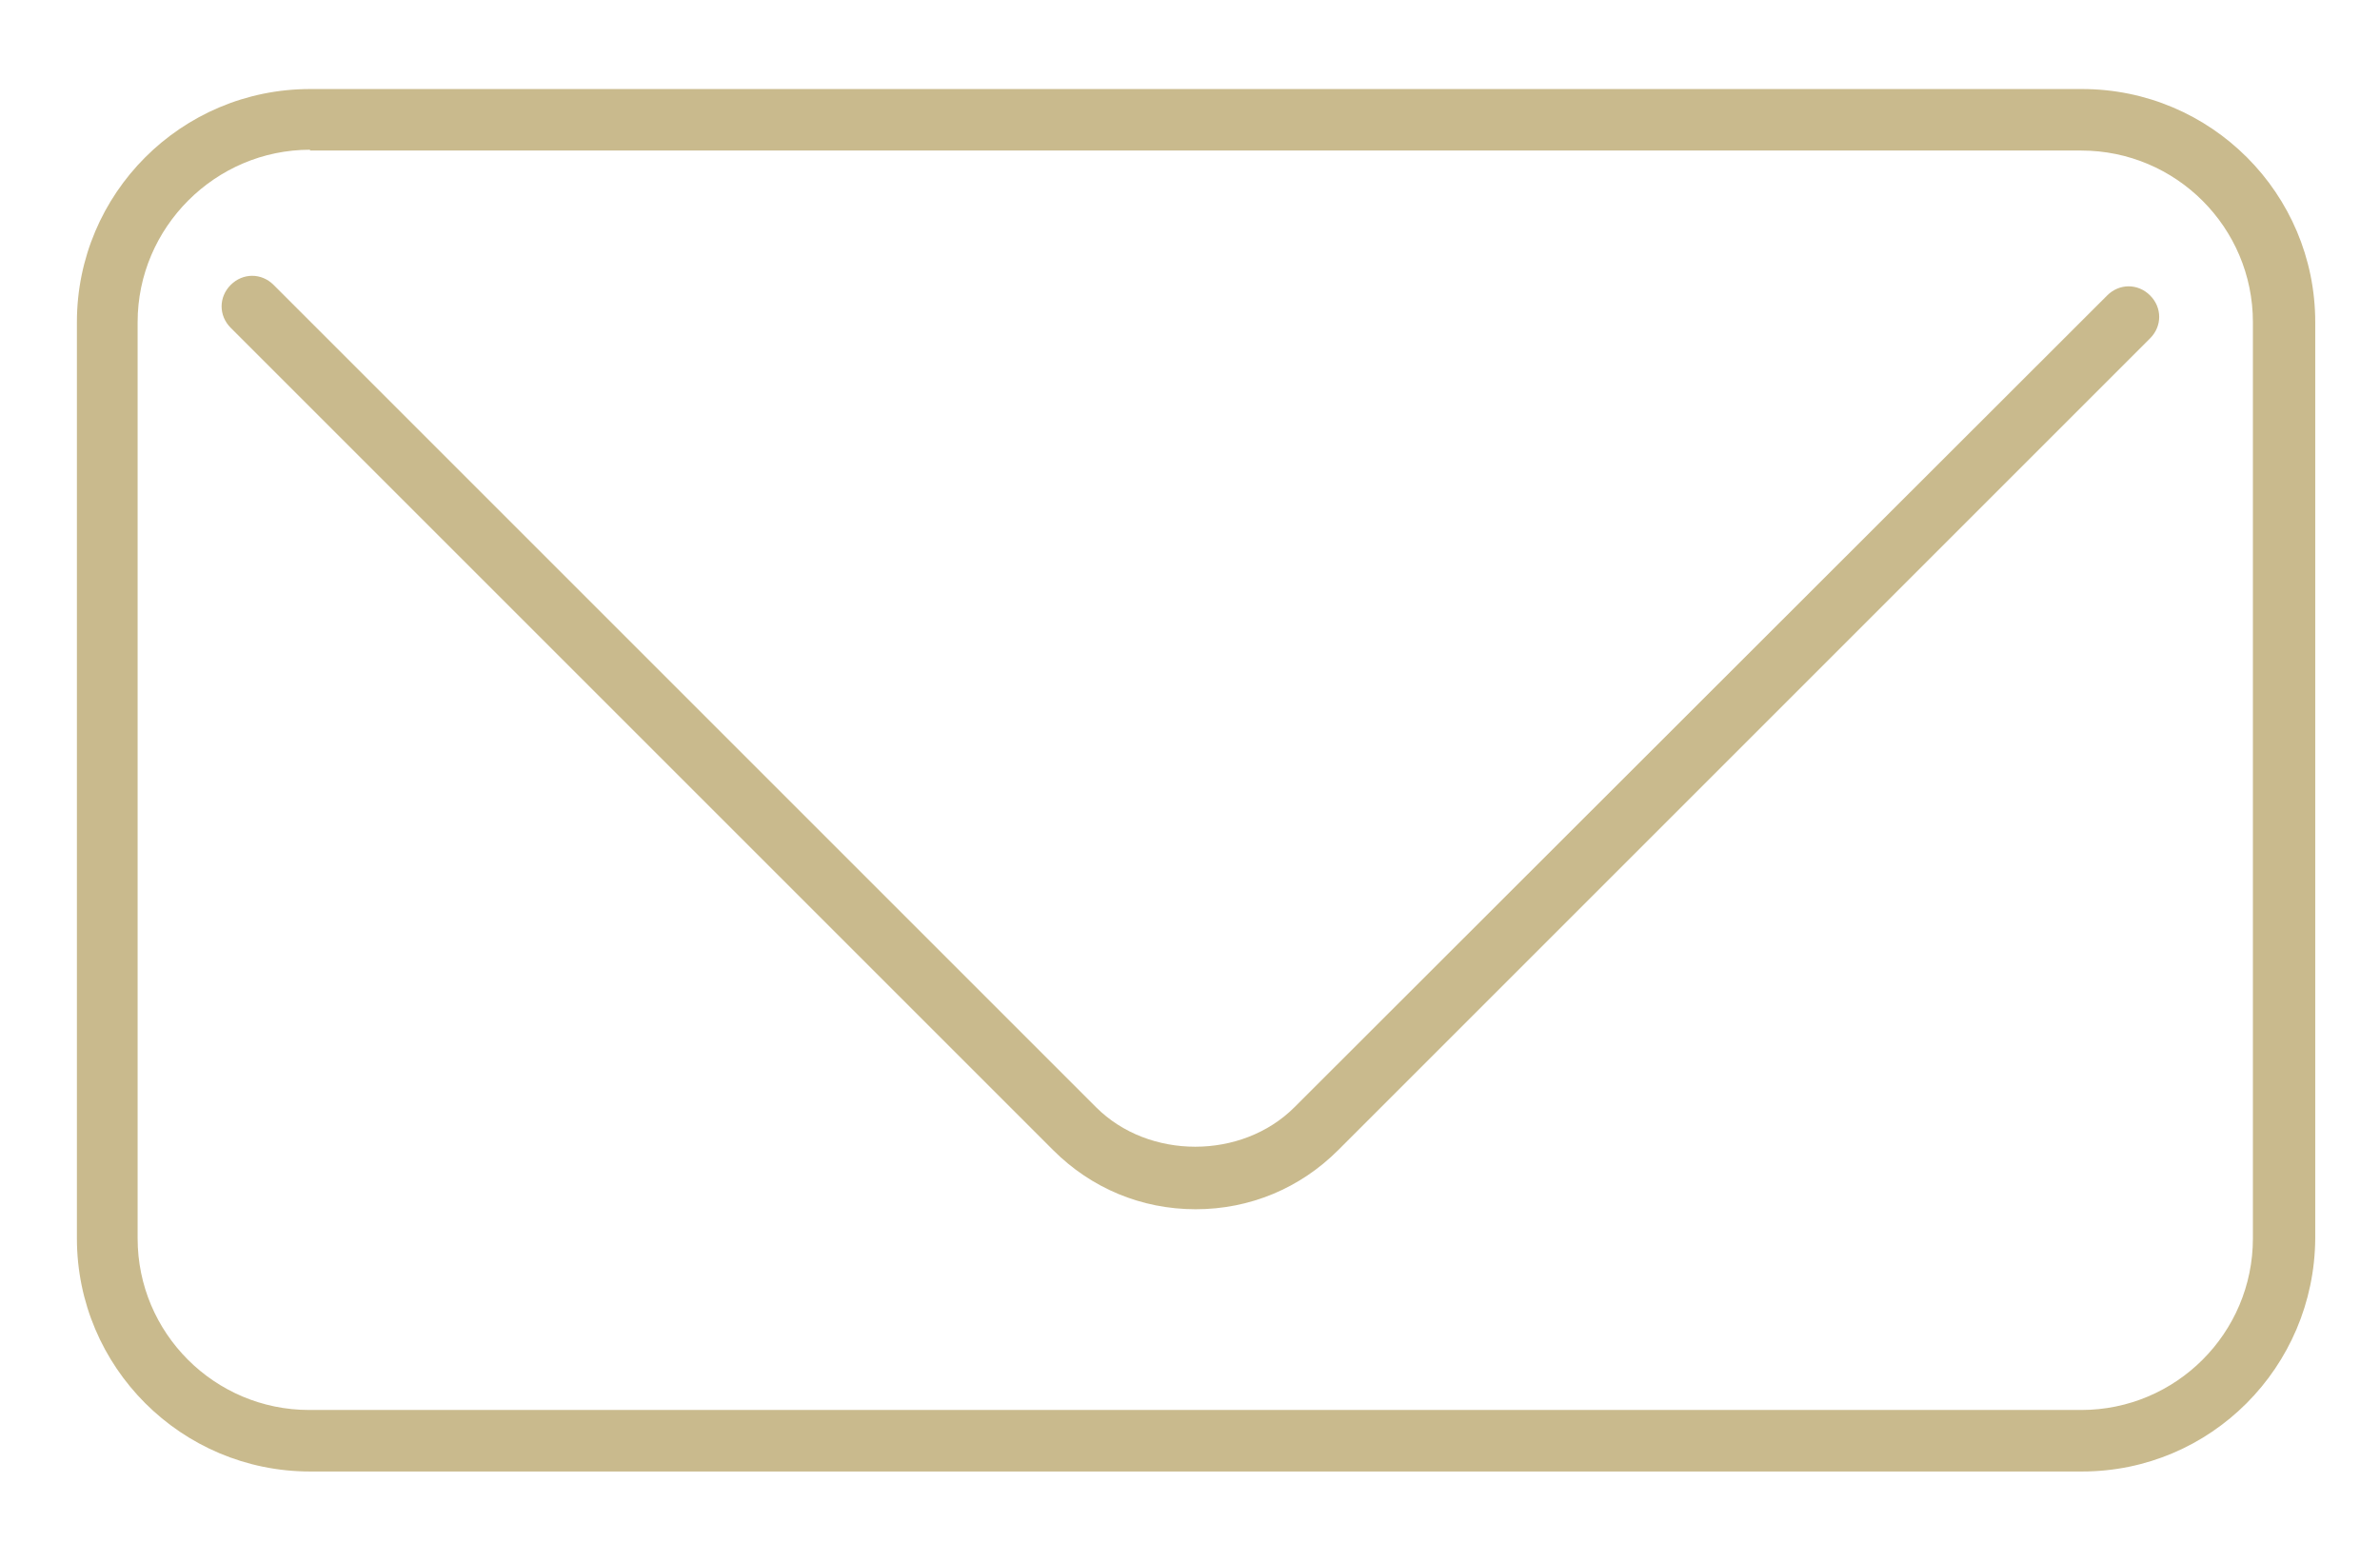 <?xml version="1.0" encoding="utf-8"?>
<!-- Generator: Adobe Illustrator 22.1.0, SVG Export Plug-In . SVG Version: 6.00 Build 0)  -->
<svg version="1.1" id="Layer_1" xmlns="http://www.w3.org/2000/svg" xmlns:xlink="http://www.w3.org/1999/xlink" x="0px" y="0px"
	 viewBox="0 0 294 193" style="enable-background:new 0 0 294 193;" xml:space="preserve">
<style type="text/css">
	.st0{fill:#C9BA8D;}
</style>
<g>
	<path class="st0" d="M257.2,181.8H38.3c-15.9,0-28.8-12.9-28.8-28.8V39.8C9.5,23.9,22.4,11,38.3,11h218.9
		c15.9,0,28.8,12.9,28.8,28.8V153C285.9,168.9,273.1,181.8,257.2,181.8z M38.3,18.5C26.6,18.5,17,28.1,17,39.8V153
		c0,11.7,9.5,21.2,21.2,21.2h218.9c11.7,0,21.2-9.5,21.2-21.2V39.8c0-11.7-9.5-21.2-21.2-21.2H38.3z"/>
	<path class="st0" d="M147.7,149.4c-6.7,0-12.9-2.6-17.6-7.3L28.5,40.5c-1.5-1.5-1.5-3.8,0-5.3s3.8-1.5,5.3,0l101.6,101.6
		c6.5,6.5,18,6.5,24.5,0L260.3,36.5c1.5-1.5,3.8-1.5,5.3,0s1.5,3.8,0,5.3L165.3,142.1C160.6,146.8,154.4,149.4,147.7,149.4z"/>
</g>
</svg>
